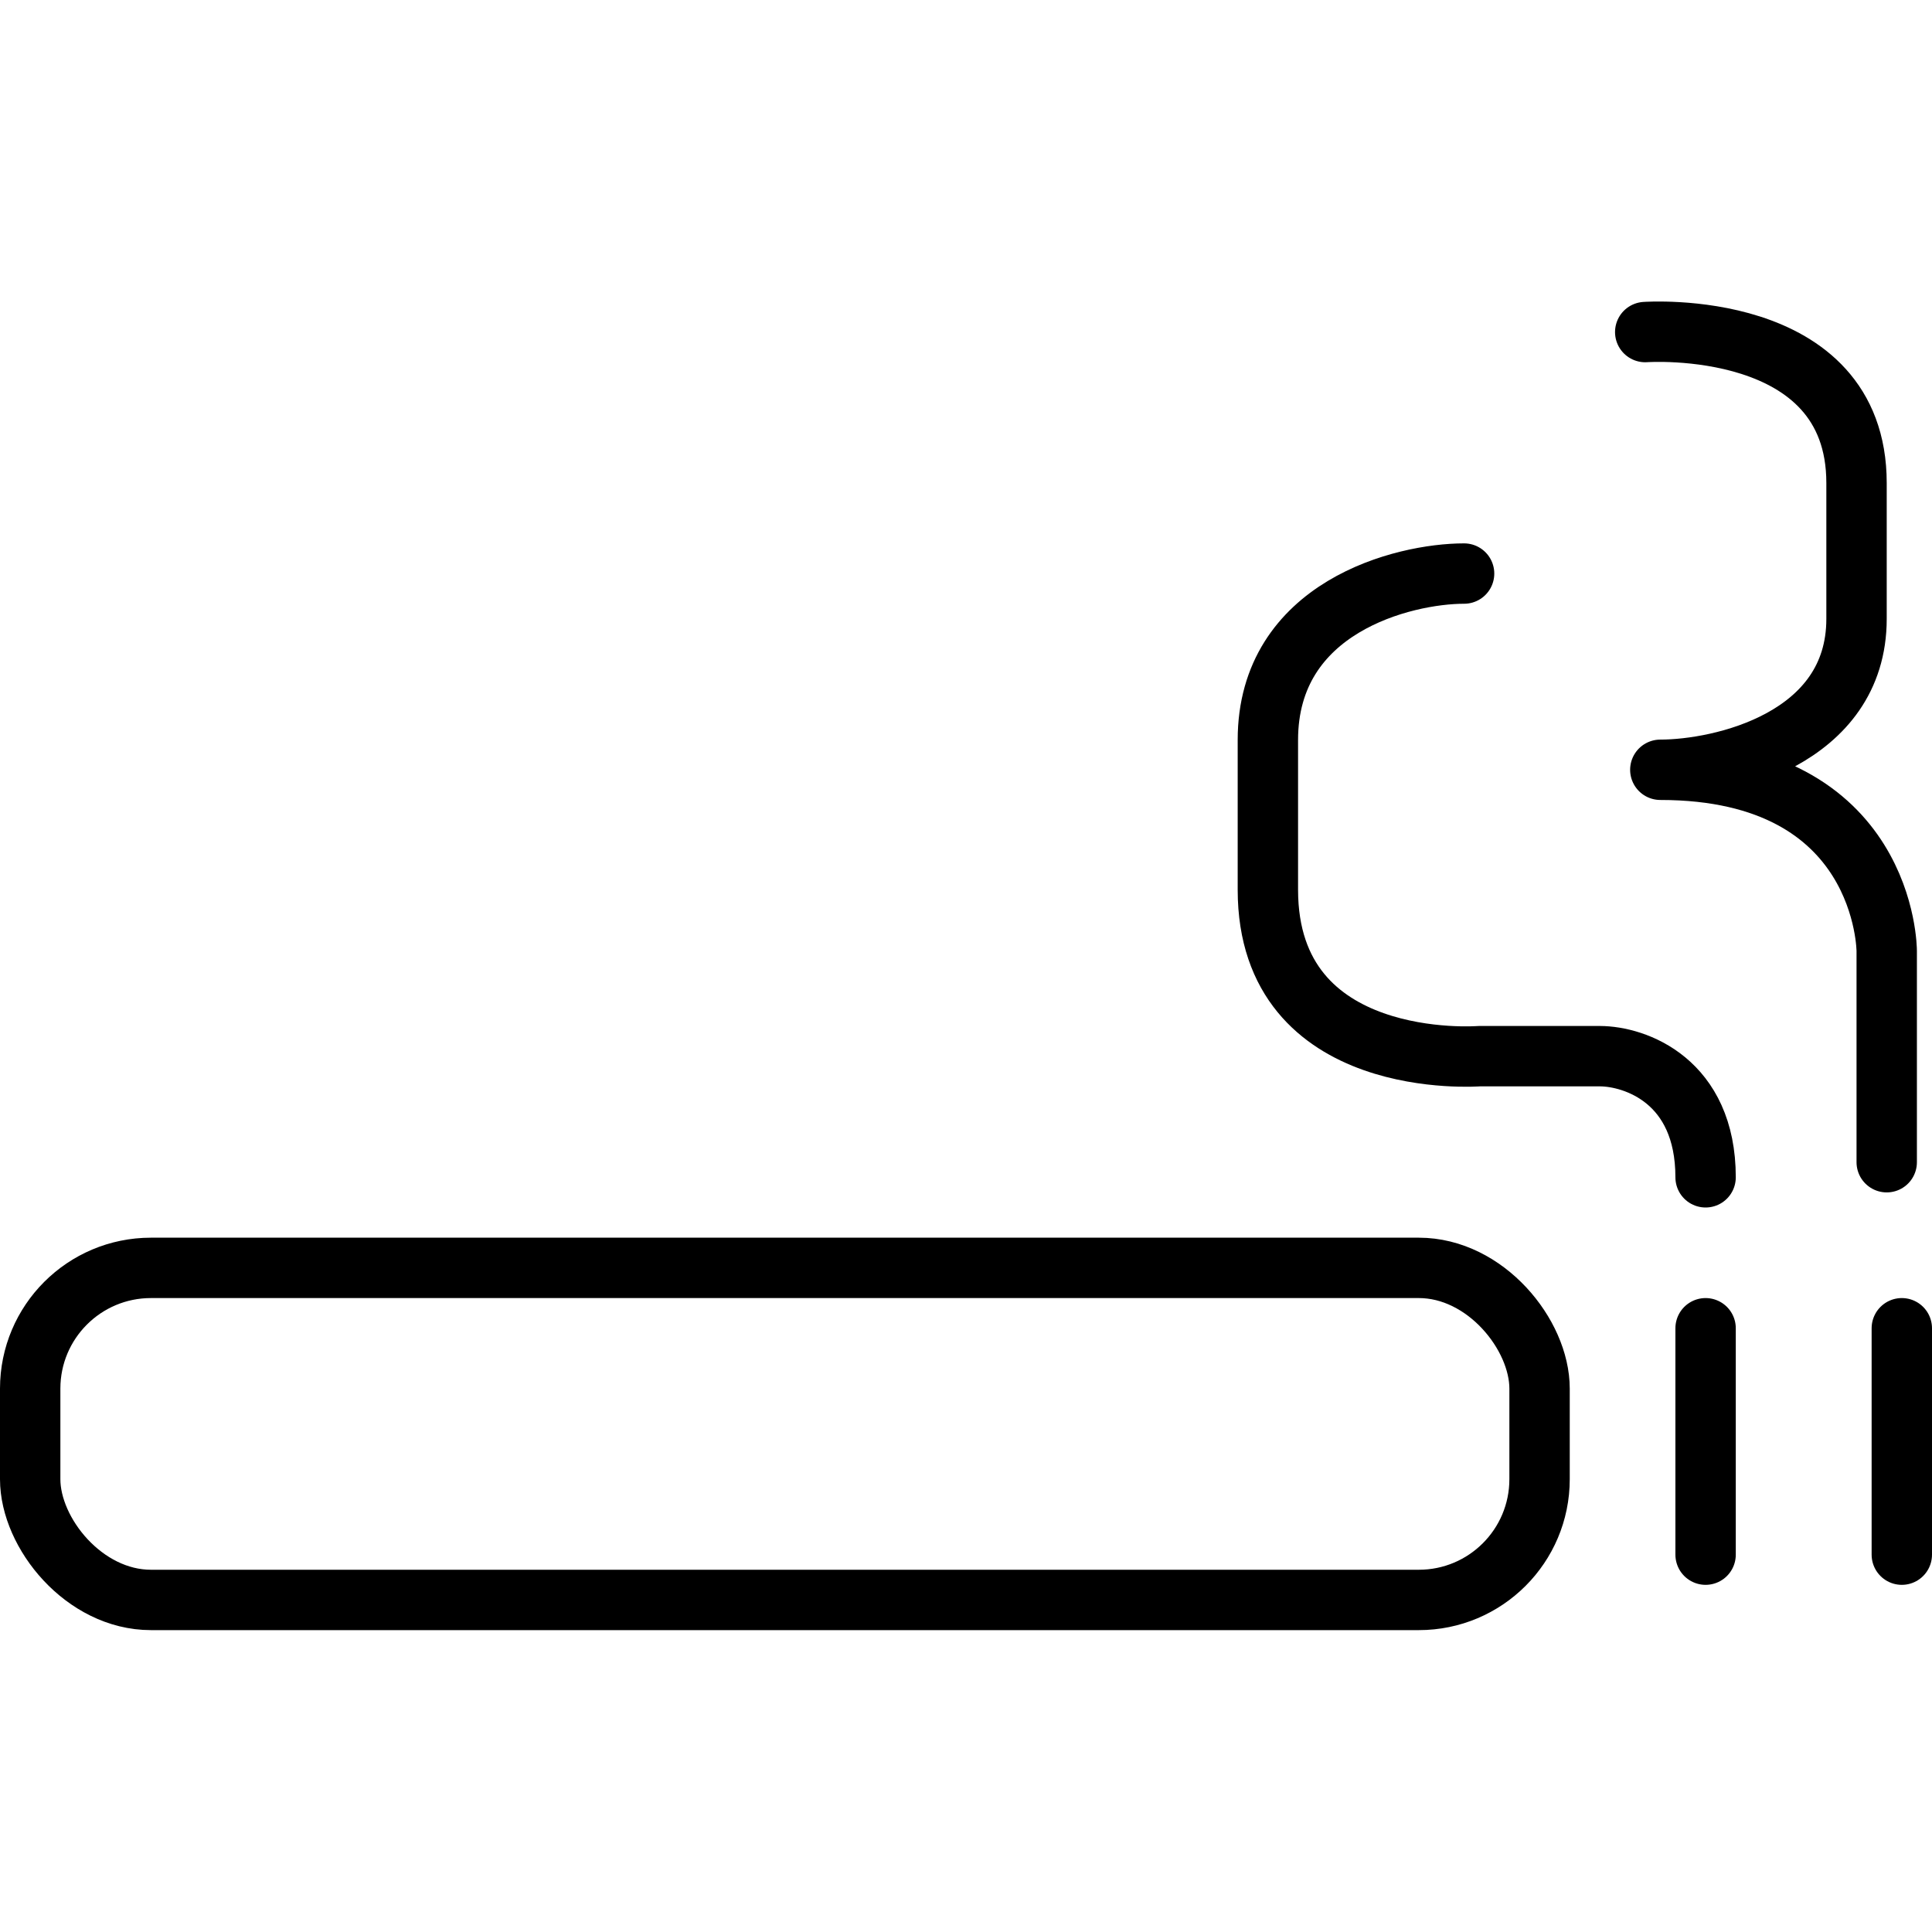 <svg width="64" height="64" viewBox="0 0 64 64" fill="none" xmlns="http://www.w3.org/2000/svg">
<rect x="1" y="42" width="50" height="11" rx="4" stroke="black" stroke-width="2"/>
<path d="M56.5 44V51.5" stroke="black" stroke-width="2" stroke-linecap="round"/>
<path d="M63 44V51.5" stroke="black" stroke-width="2" stroke-linecap="round"/>
<path d="M54.5 11C54.5 11 61.5 10.5 61.5 16C61.5 17.38 61.5 18.545 61.5 20.5C61.5 24.5 57 25.5 55 25.5C62.5 25.5 62.5 31.5 62.5 31.5V38.5" stroke="black" stroke-width="2" stroke-linecap="round" stroke-linejoin="round"/>
<path d="M48.5 19C46.5 19 42 20.103 42 24.513C42 26.668 42 27.952 42 29.474C42 35.538 49 34.987 49 34.987L53 34.987C54.167 34.991 56.5 35.8 56.5 39" stroke="black" stroke-width="2" stroke-linecap="round" stroke-linejoin="round"/>
</svg>

